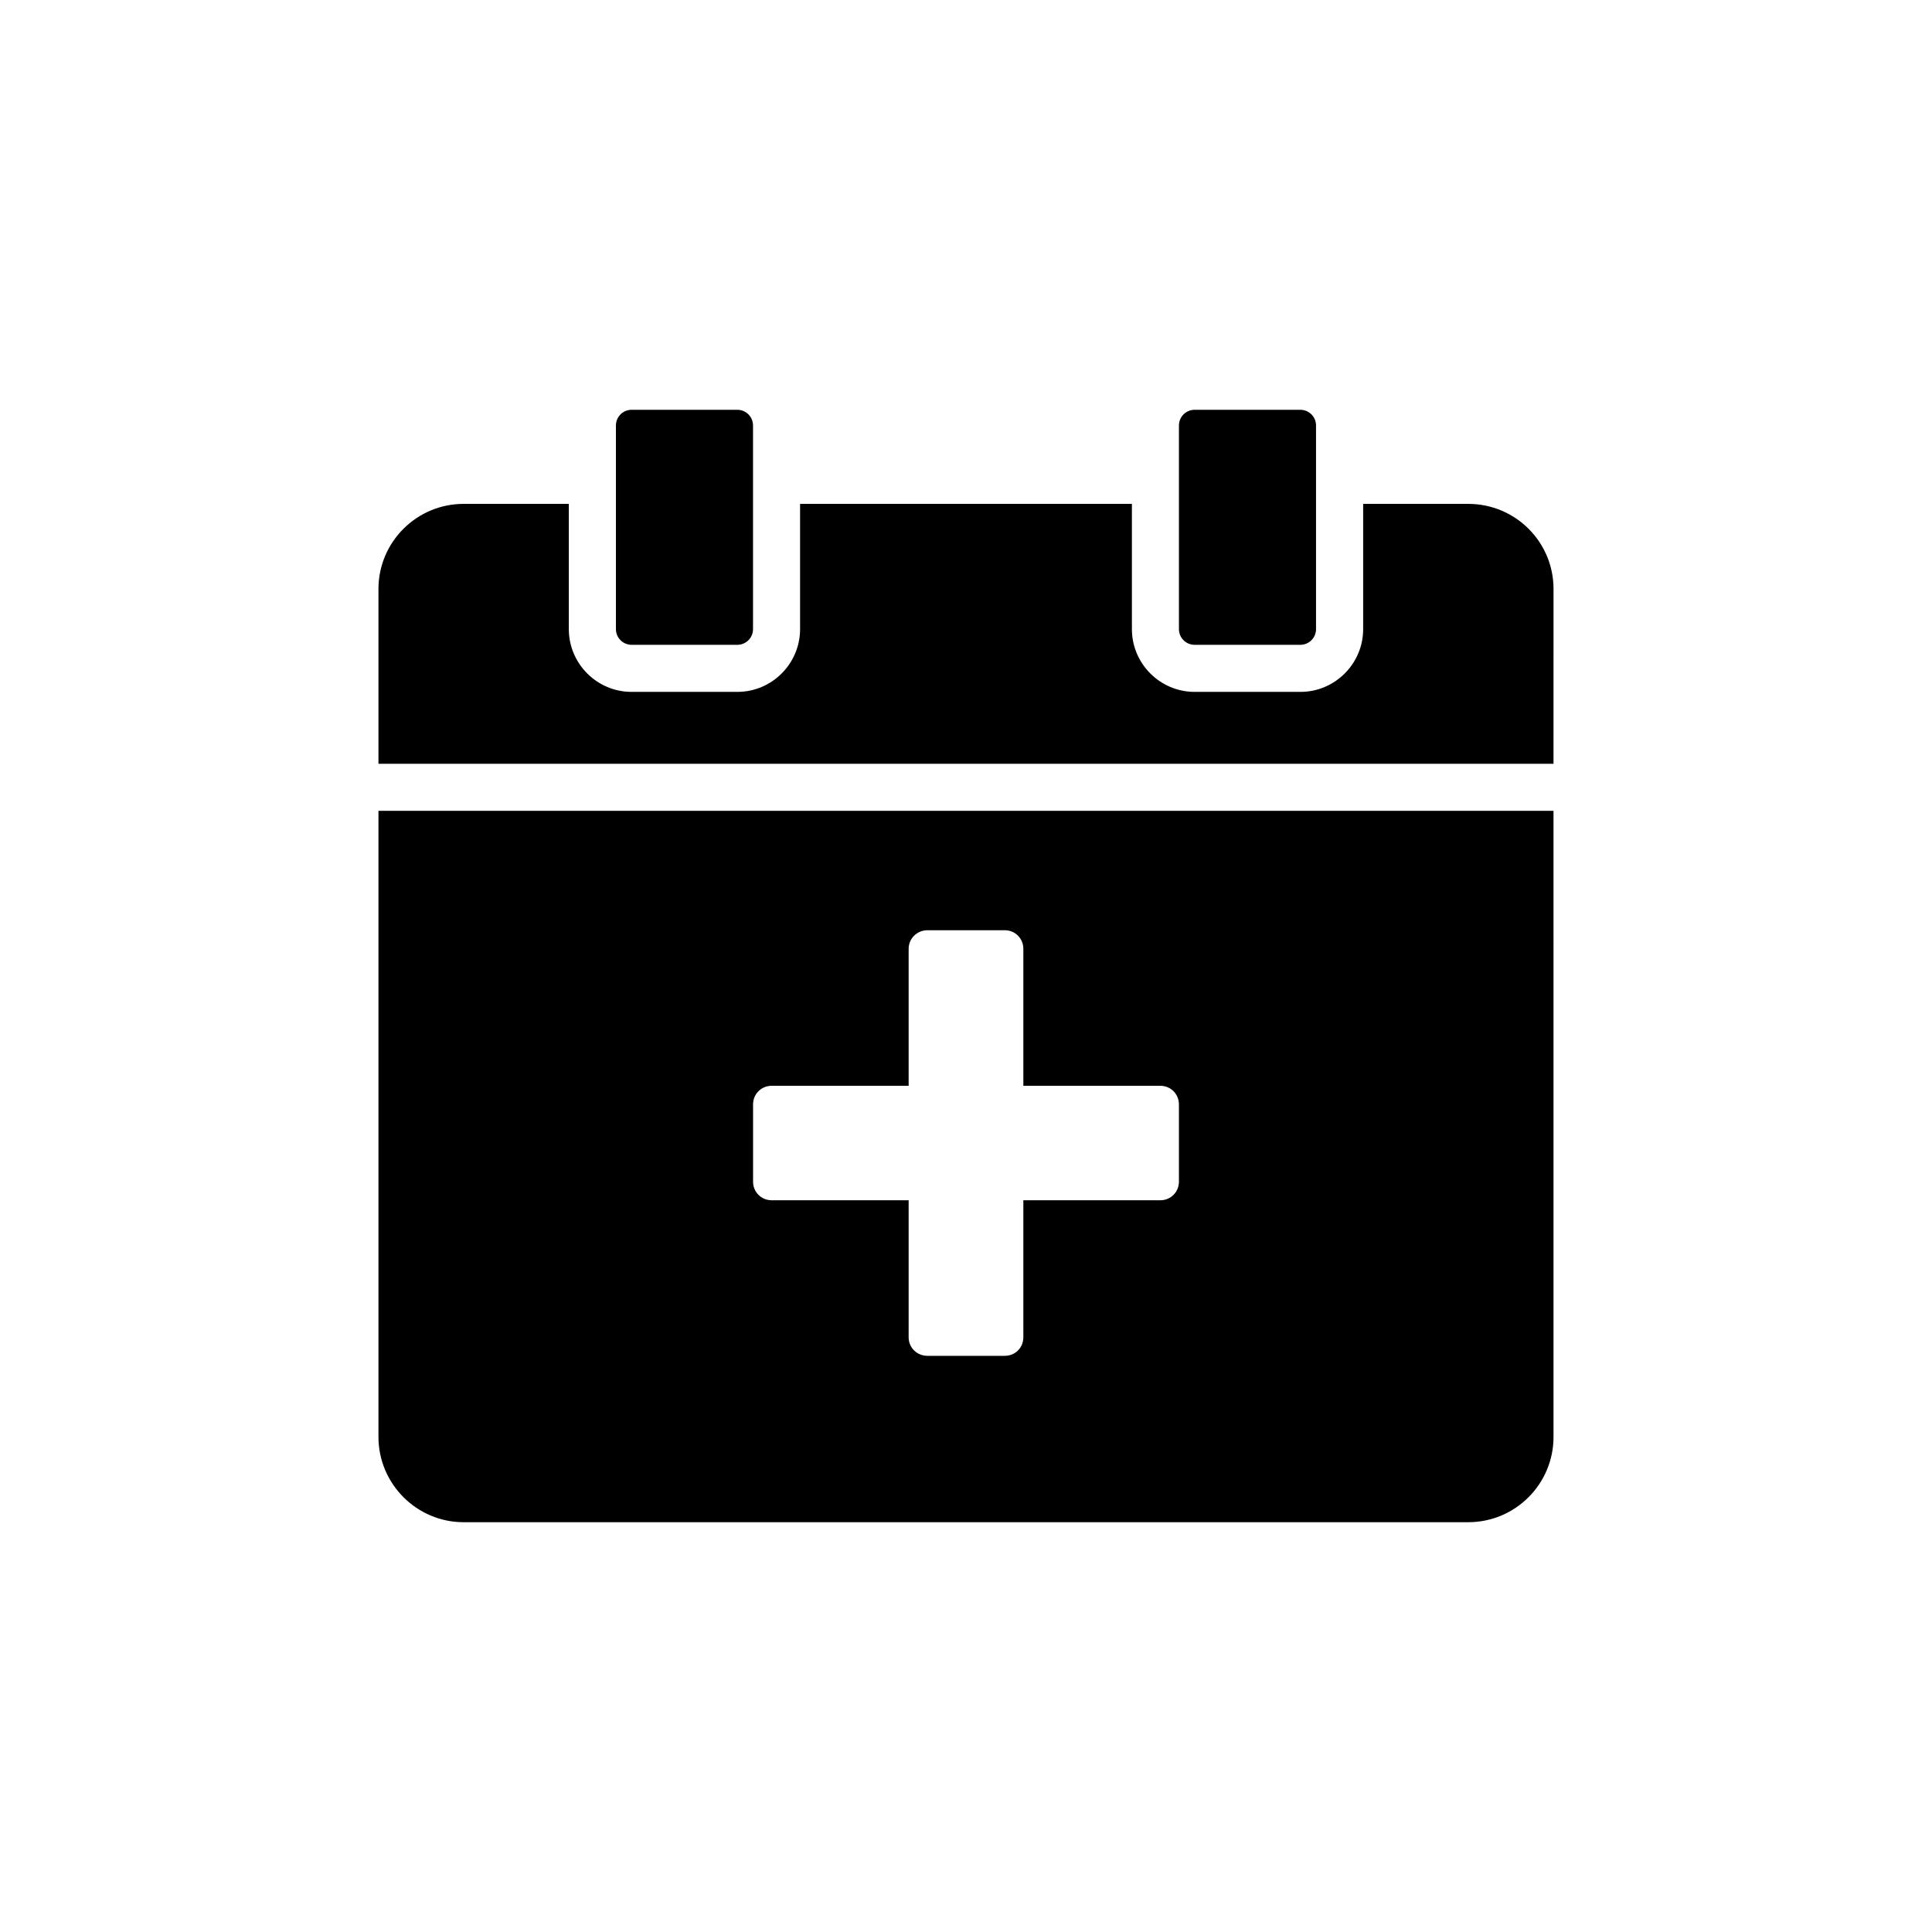 <?xml version="1.0" encoding="UTF-8"?>
<!-- Uploaded to: SVG Repo, www.svgrepo.com, Generator: SVG Repo Mixer Tools -->
<svg fill="#000000" width="800px" height="800px" version="1.1" viewBox="144 144 512 512" xmlns="http://www.w3.org/2000/svg">
 <g>
  <path d="m488.61 252.6h-28.027c-2.293 0-4.152 1.859-4.152 4.152v53.977c0 2.293 1.859 4.152 4.152 4.152h28.027c2.293 0 4.152-1.859 4.152-4.152v-53.977c0-2.293-1.859-4.152-4.152-4.152z"/>
  <path d="m311.38 252.6c-2.293 0-4.152 1.859-4.152 4.152v53.977c0 2.293 1.859 4.152 4.152 4.152h28.027c2.293 0 4.152-1.859 4.152-4.152v-53.977c0-2.293-1.859-4.152-4.152-4.152z"/>
  <path d="m555.7 300.08c0-12.457-10.09-22.547-22.609-22.547h-27.84v33.195c0 9.156-7.473 16.629-16.629 16.629h-28.027c-9.156 0-16.629-7.473-16.629-16.629v-33.195h-87.938v33.195c0 9.156-7.473 16.629-16.629 16.629h-28.027c-9.156 0-16.629-7.473-16.629-16.629v-33.195h-27.902c-12.395 0-22.547 10.09-22.547 22.547v46.336h311.4z"/>
  <path d="m266.84 547.4h266.25c12.52 0 22.609-10.152 22.609-22.609l-0.004-165.91h-311.4v165.91c0 12.457 10.152 22.609 22.547 22.609zm76.73-110.73c0-2.742 2.18-4.922 4.922-4.922h36.309v-36.309c0-2.742 2.242-4.922 4.984-4.922h20.492c2.742 0 4.922 2.18 4.922 4.922v36.309h36.309c2.742 0 4.922 2.18 4.922 4.922v20.488c0 2.742-2.18 4.922-4.922 4.922h-36.309v36.309c0 2.805-2.18 4.922-4.922 4.922h-20.492c-2.742 0-4.984-2.117-4.984-4.922v-36.309h-36.309c-2.742 0-4.922-2.18-4.922-4.922z"/>
 </g>
</svg>